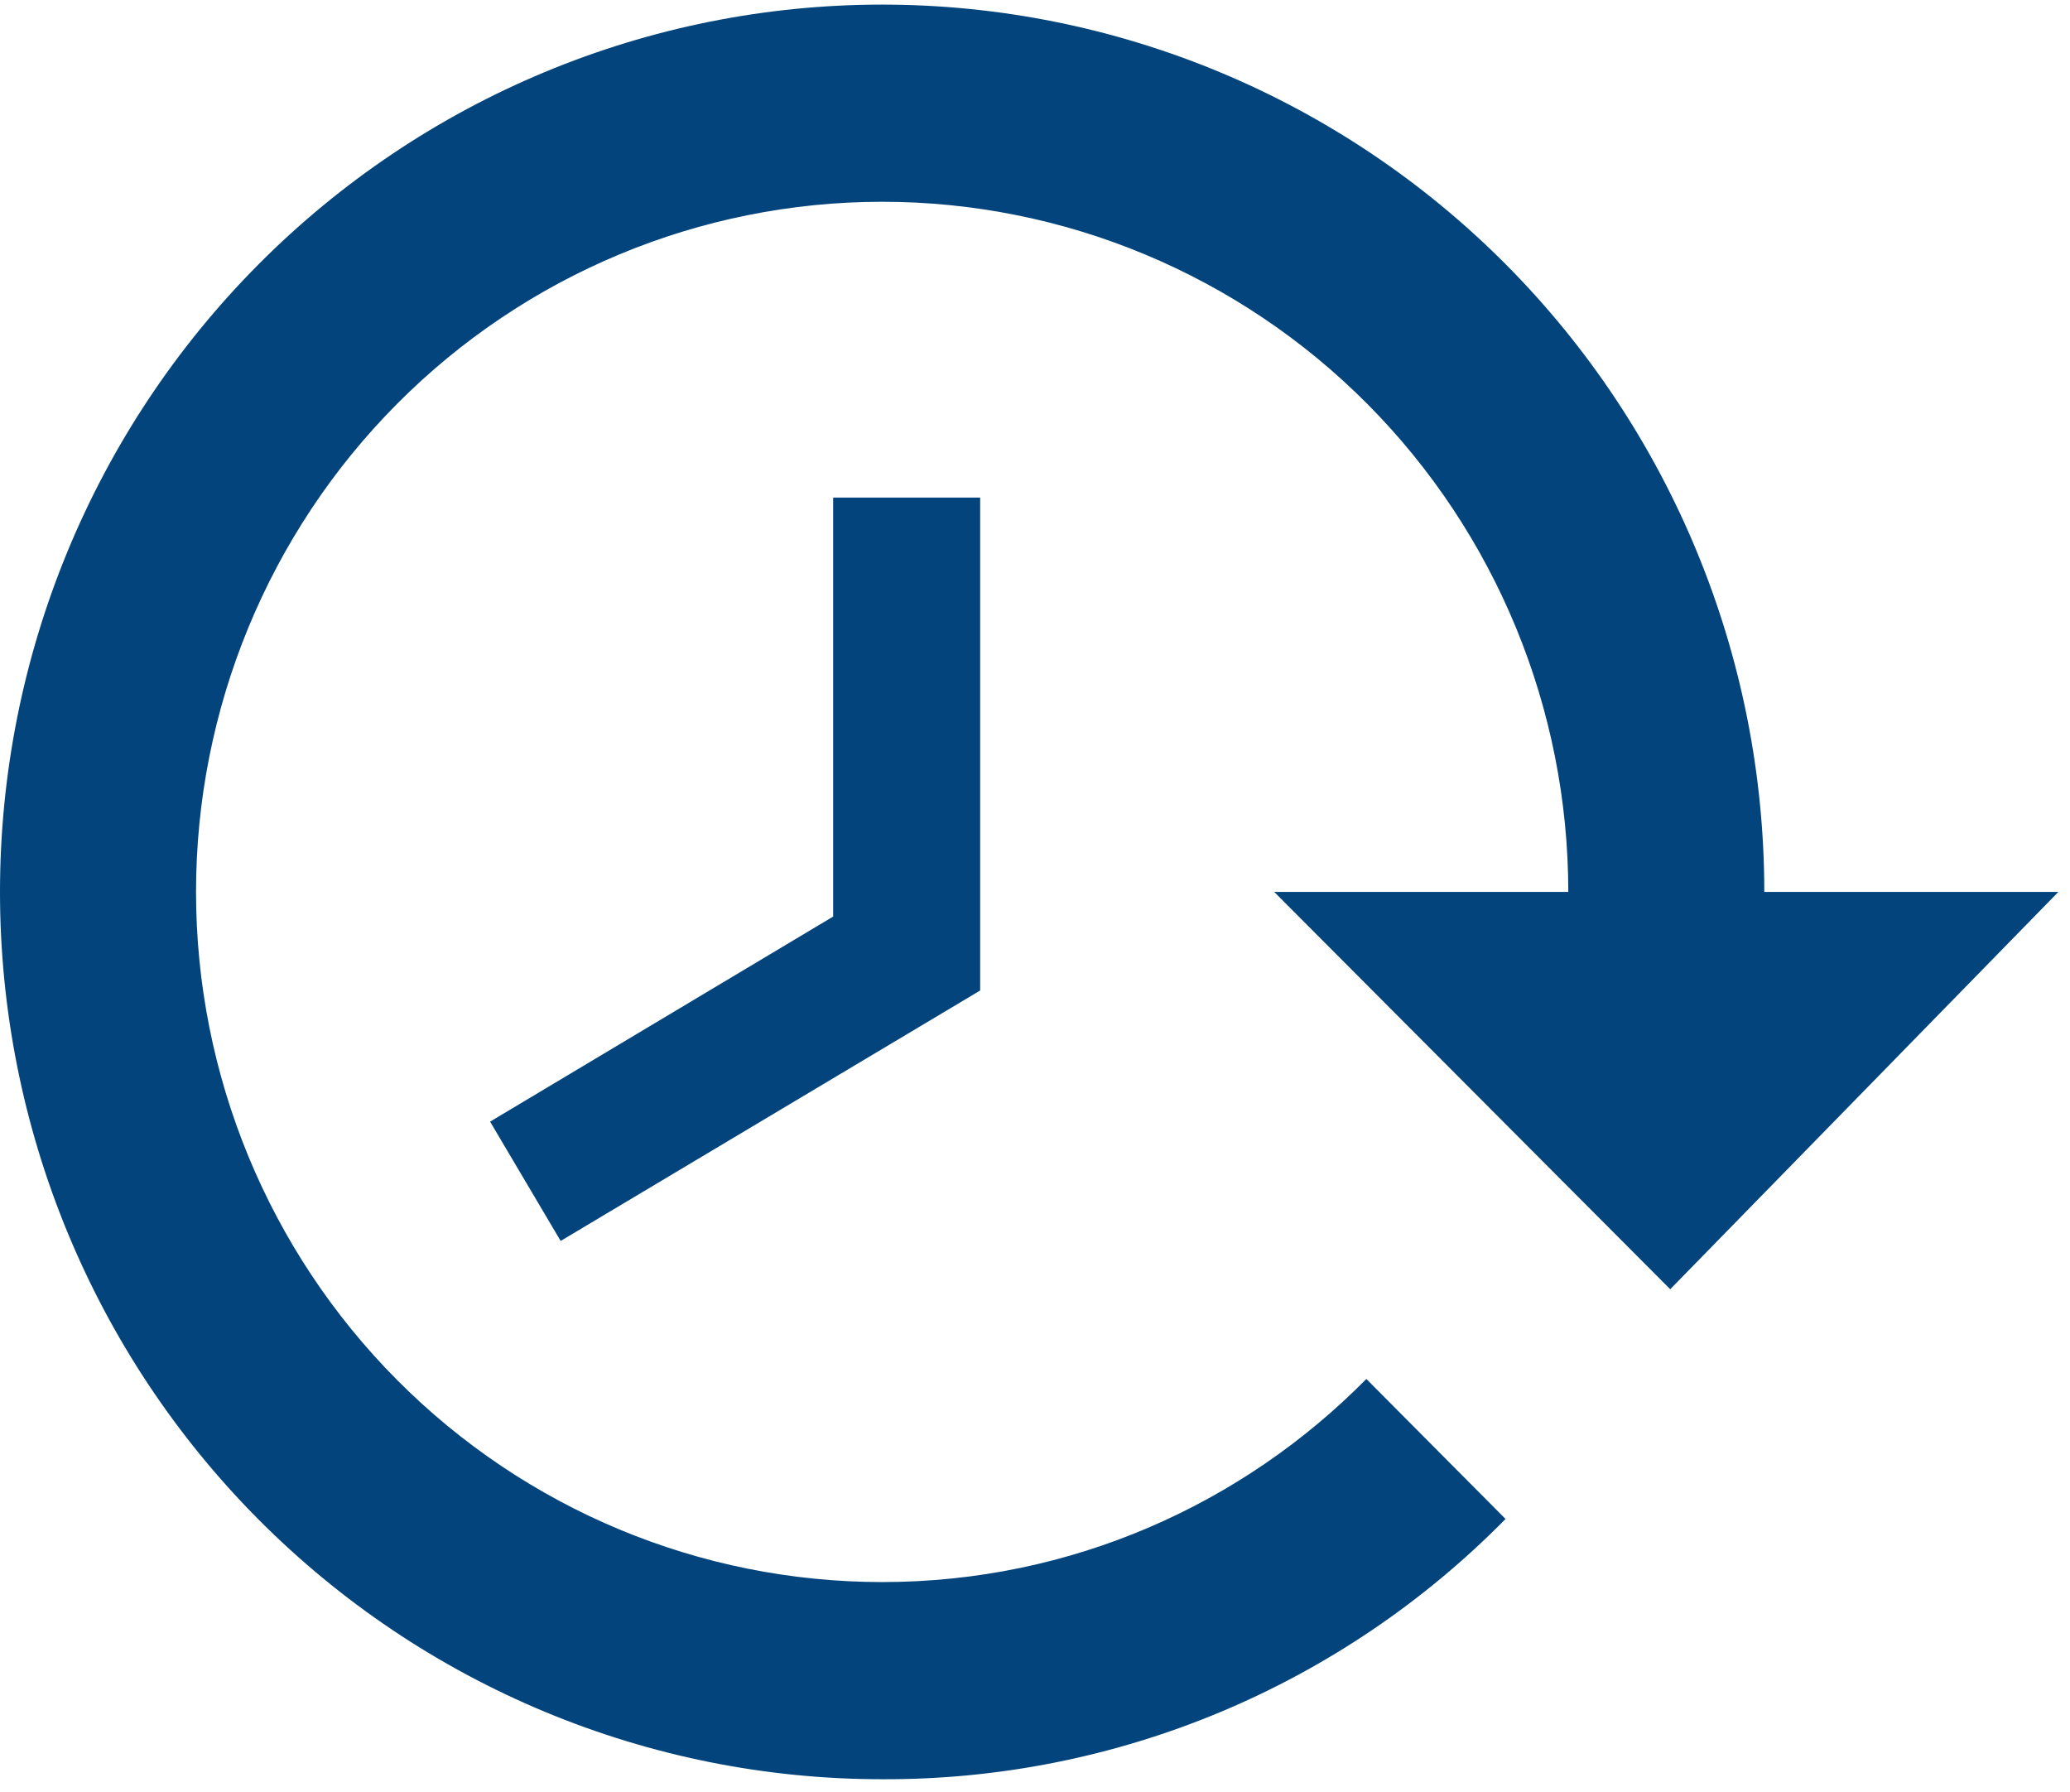 <svg width="67" height="58" viewBox="0 0 67 58" fill="none" xmlns="http://www.w3.org/2000/svg">
<path d="M26.967 16.103H31.725V32.056L18.147 40.161L15.863 36.3L26.967 29.663V16.103ZM28.553 0.149C36.126 0.149 43.388 3.174 48.743 8.56C54.097 13.945 57.105 21.249 57.105 28.866H66.623L54.06 41.724L41.243 28.866H50.761C50.761 22.942 48.421 17.261 44.256 13.072C40.091 8.884 34.443 6.53 28.553 6.53C22.663 6.53 17.014 8.884 12.85 13.072C8.685 17.261 6.345 22.942 6.345 28.866C6.345 34.789 8.685 40.47 12.85 44.659C17.014 48.848 22.663 51.201 28.553 51.201C34.676 51.201 40.228 48.68 44.225 44.628L48.73 49.159C46.092 51.841 42.949 53.967 39.485 55.414C36.02 56.86 32.304 57.597 28.553 57.582C20.98 57.582 13.718 54.557 8.363 49.171C3.008 43.786 0 36.482 0 28.866C0 21.249 3.008 13.945 8.363 8.56C13.718 3.174 20.98 0.149 28.553 0.149Z" fill="#02447B"/>
</svg>
